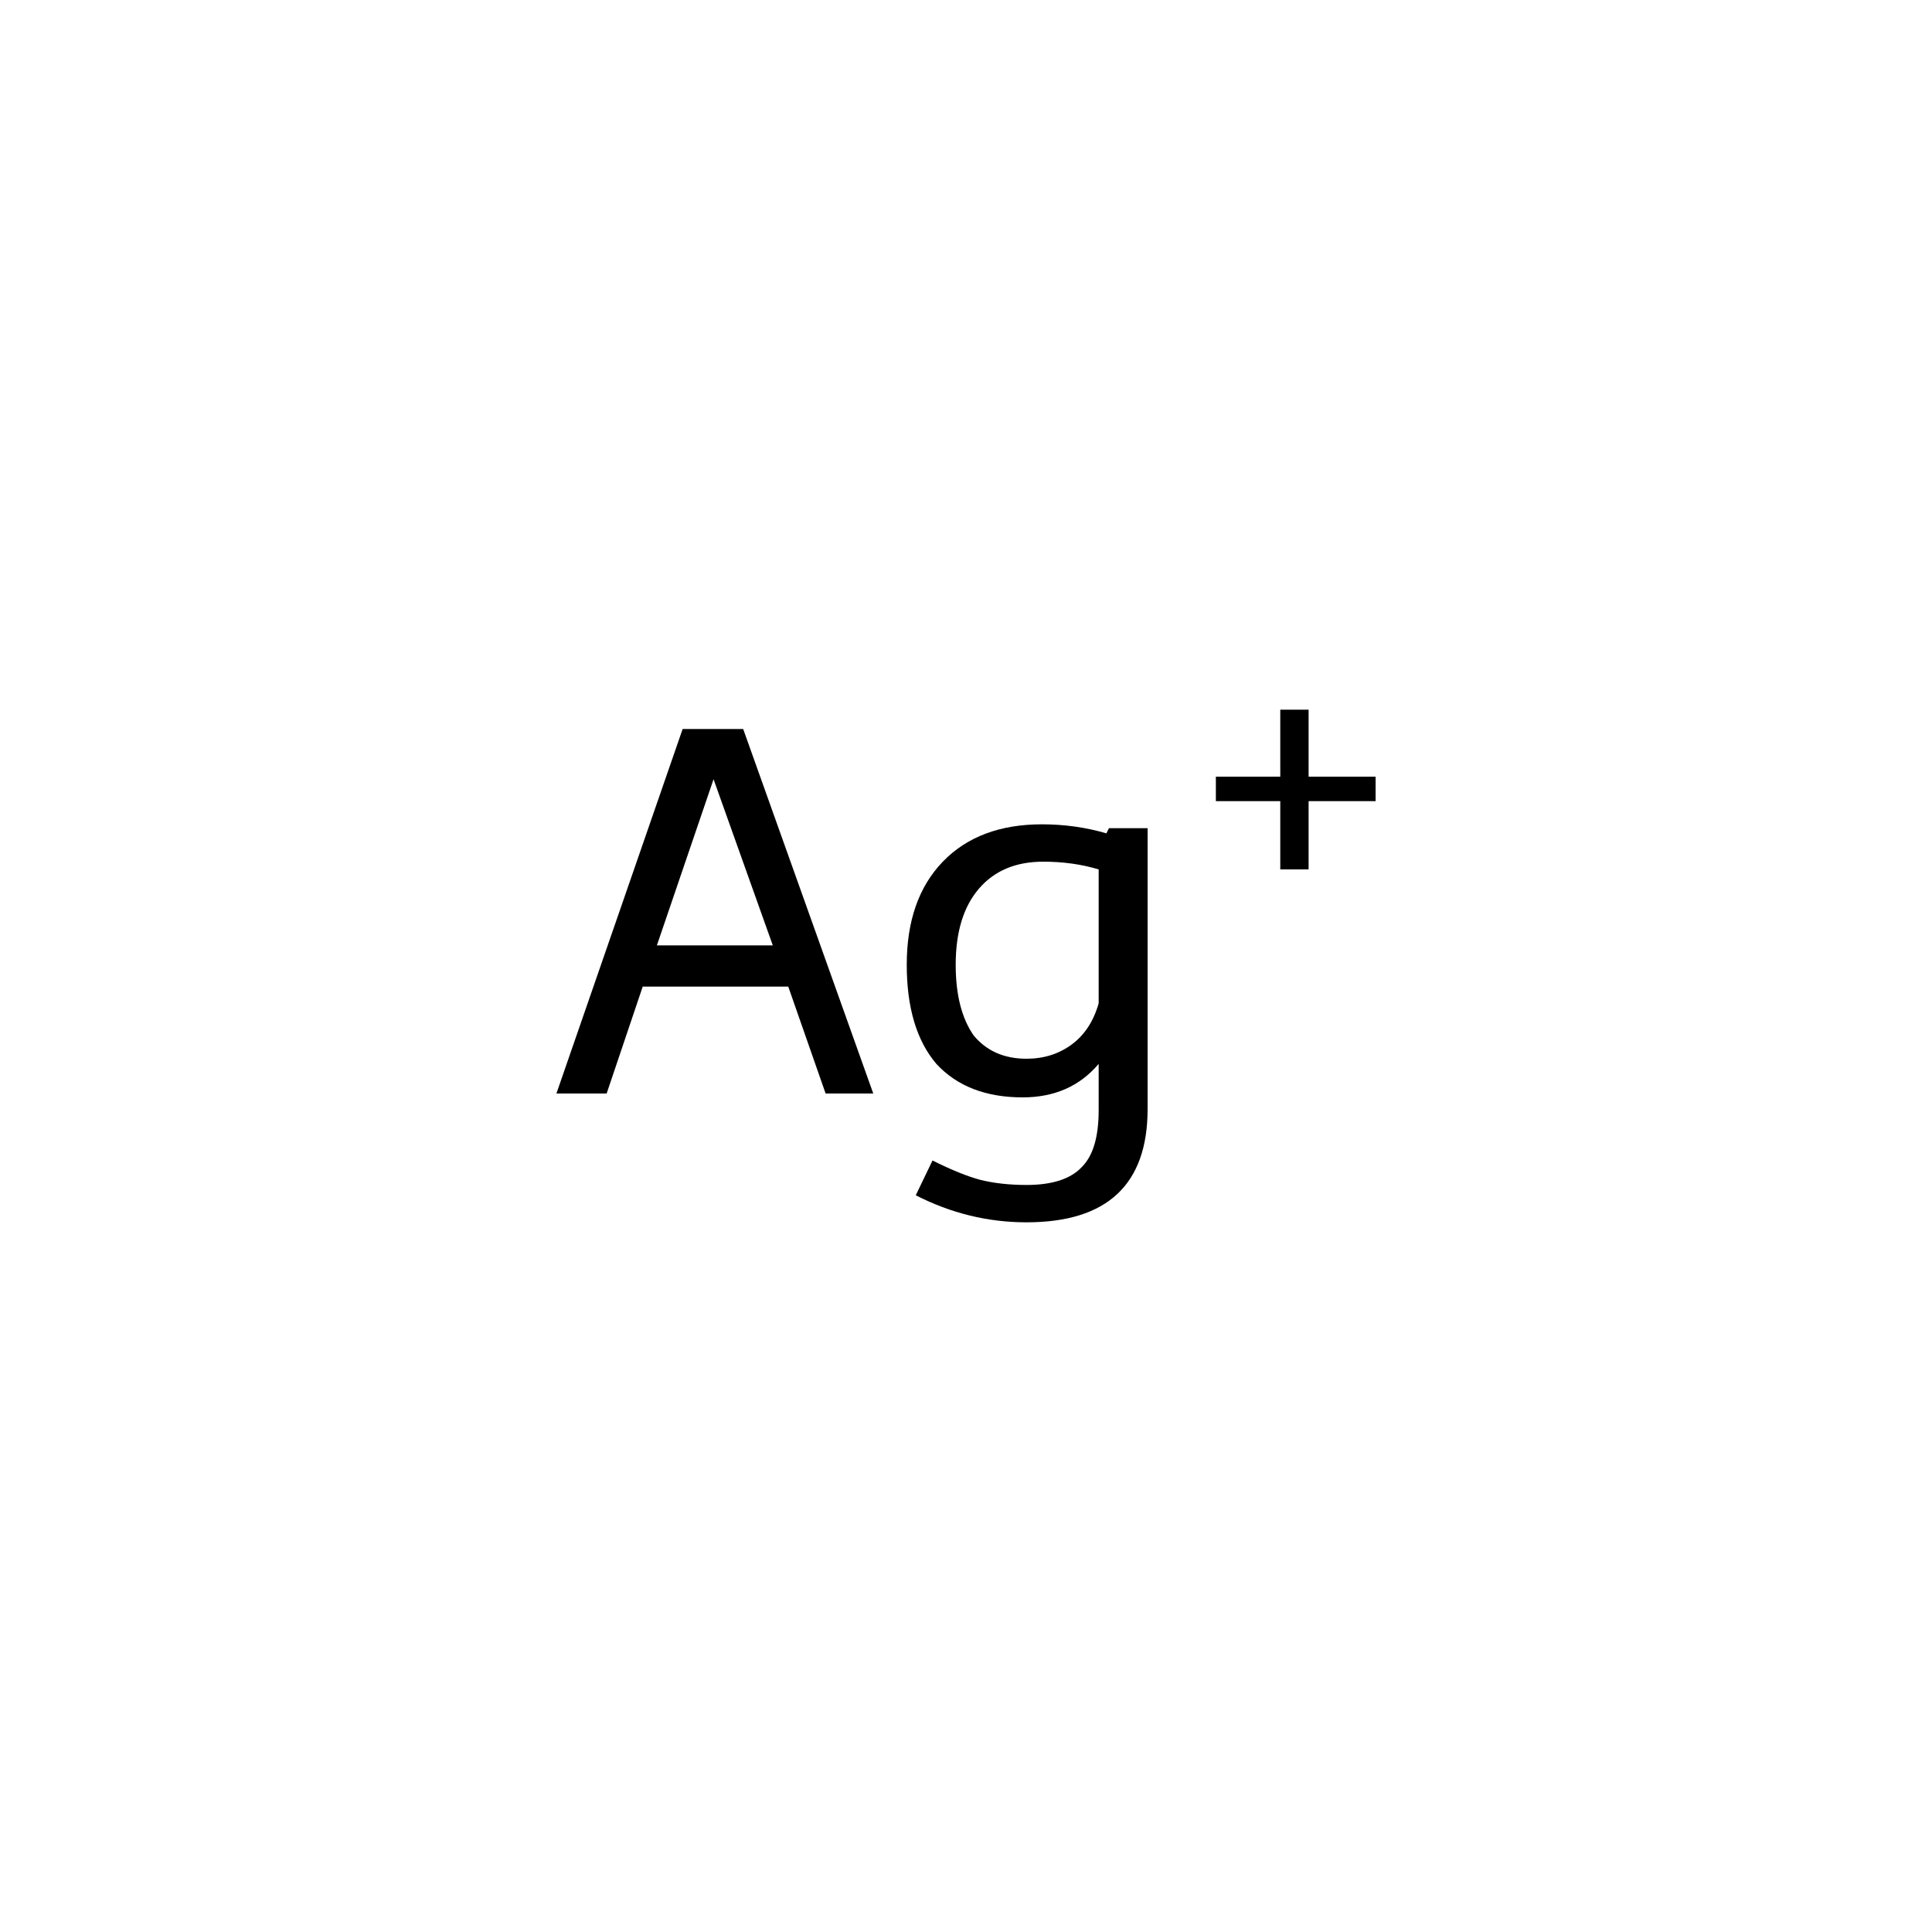 <?xml version='1.0' encoding='iso-8859-1'?>
<svg version='1.1' baseProfile='full'
              xmlns='http://www.w3.org/2000/svg'
                      xmlns:rdkit='http://www.rdkit.org/xml'
                      xmlns:xlink='http://www.w3.org/1999/xlink'
                  xml:space='preserve'
width='150px' height='150px' viewBox='0 0 150 150'>
<!-- END OF HEADER -->
<rect style='opacity:1.0;fill:#FFFFFF;stroke:none' width='150.0' height='150.0' x='0.0' y='0.0'> </rect>
<path class='atom-0' d='M 64.1 84.9
L 61.2 76.6
L 49.9 76.6
L 47.1 84.9
L 43.2 84.9
L 53.0 56.6
L 57.7 56.6
L 67.8 84.9
L 64.1 84.9
M 51.0 73.4
L 60.0 73.4
L 55.4 60.5
L 51.0 73.4
' fill='#000000'/>
<path class='atom-0' d='M 89.1 64.3
L 89.1 86.1
Q 89.1 94.9, 79.7 94.9
Q 75.2 94.9, 71.1 92.8
L 72.4 90.1
Q 74.6 91.2, 76.1 91.6
Q 77.7 92.0, 79.7 92.0
Q 82.7 92.0, 84.0 90.6
Q 85.3 89.3, 85.3 86.2
L 85.3 82.6
Q 83.1 85.2, 79.4 85.2
Q 75.1 85.2, 72.7 82.6
Q 70.4 79.9, 70.4 74.9
Q 70.4 69.8, 73.2 66.9
Q 76.0 64.0, 80.9 64.0
Q 83.5 64.0, 85.9 64.7
L 86.1 64.3
L 89.1 64.3
M 79.7 82.2
Q 81.7 82.2, 83.2 81.1
Q 84.7 80.0, 85.3 77.9
L 85.3 67.5
Q 83.3 66.9, 81.0 66.9
Q 77.8 66.9, 76.0 69.0
Q 74.2 71.1, 74.2 74.9
Q 74.2 78.4, 75.6 80.4
Q 77.1 82.2, 79.7 82.2
' fill='#000000'/>
<path class='atom-0' d='M 94.4 60.3
L 99.4 60.3
L 99.4 55.1
L 101.6 55.1
L 101.6 60.3
L 106.8 60.3
L 106.8 62.2
L 101.6 62.2
L 101.6 67.5
L 99.4 67.5
L 99.4 62.2
L 94.4 62.2
L 94.4 60.3
' fill='#000000'/>
</svg>
